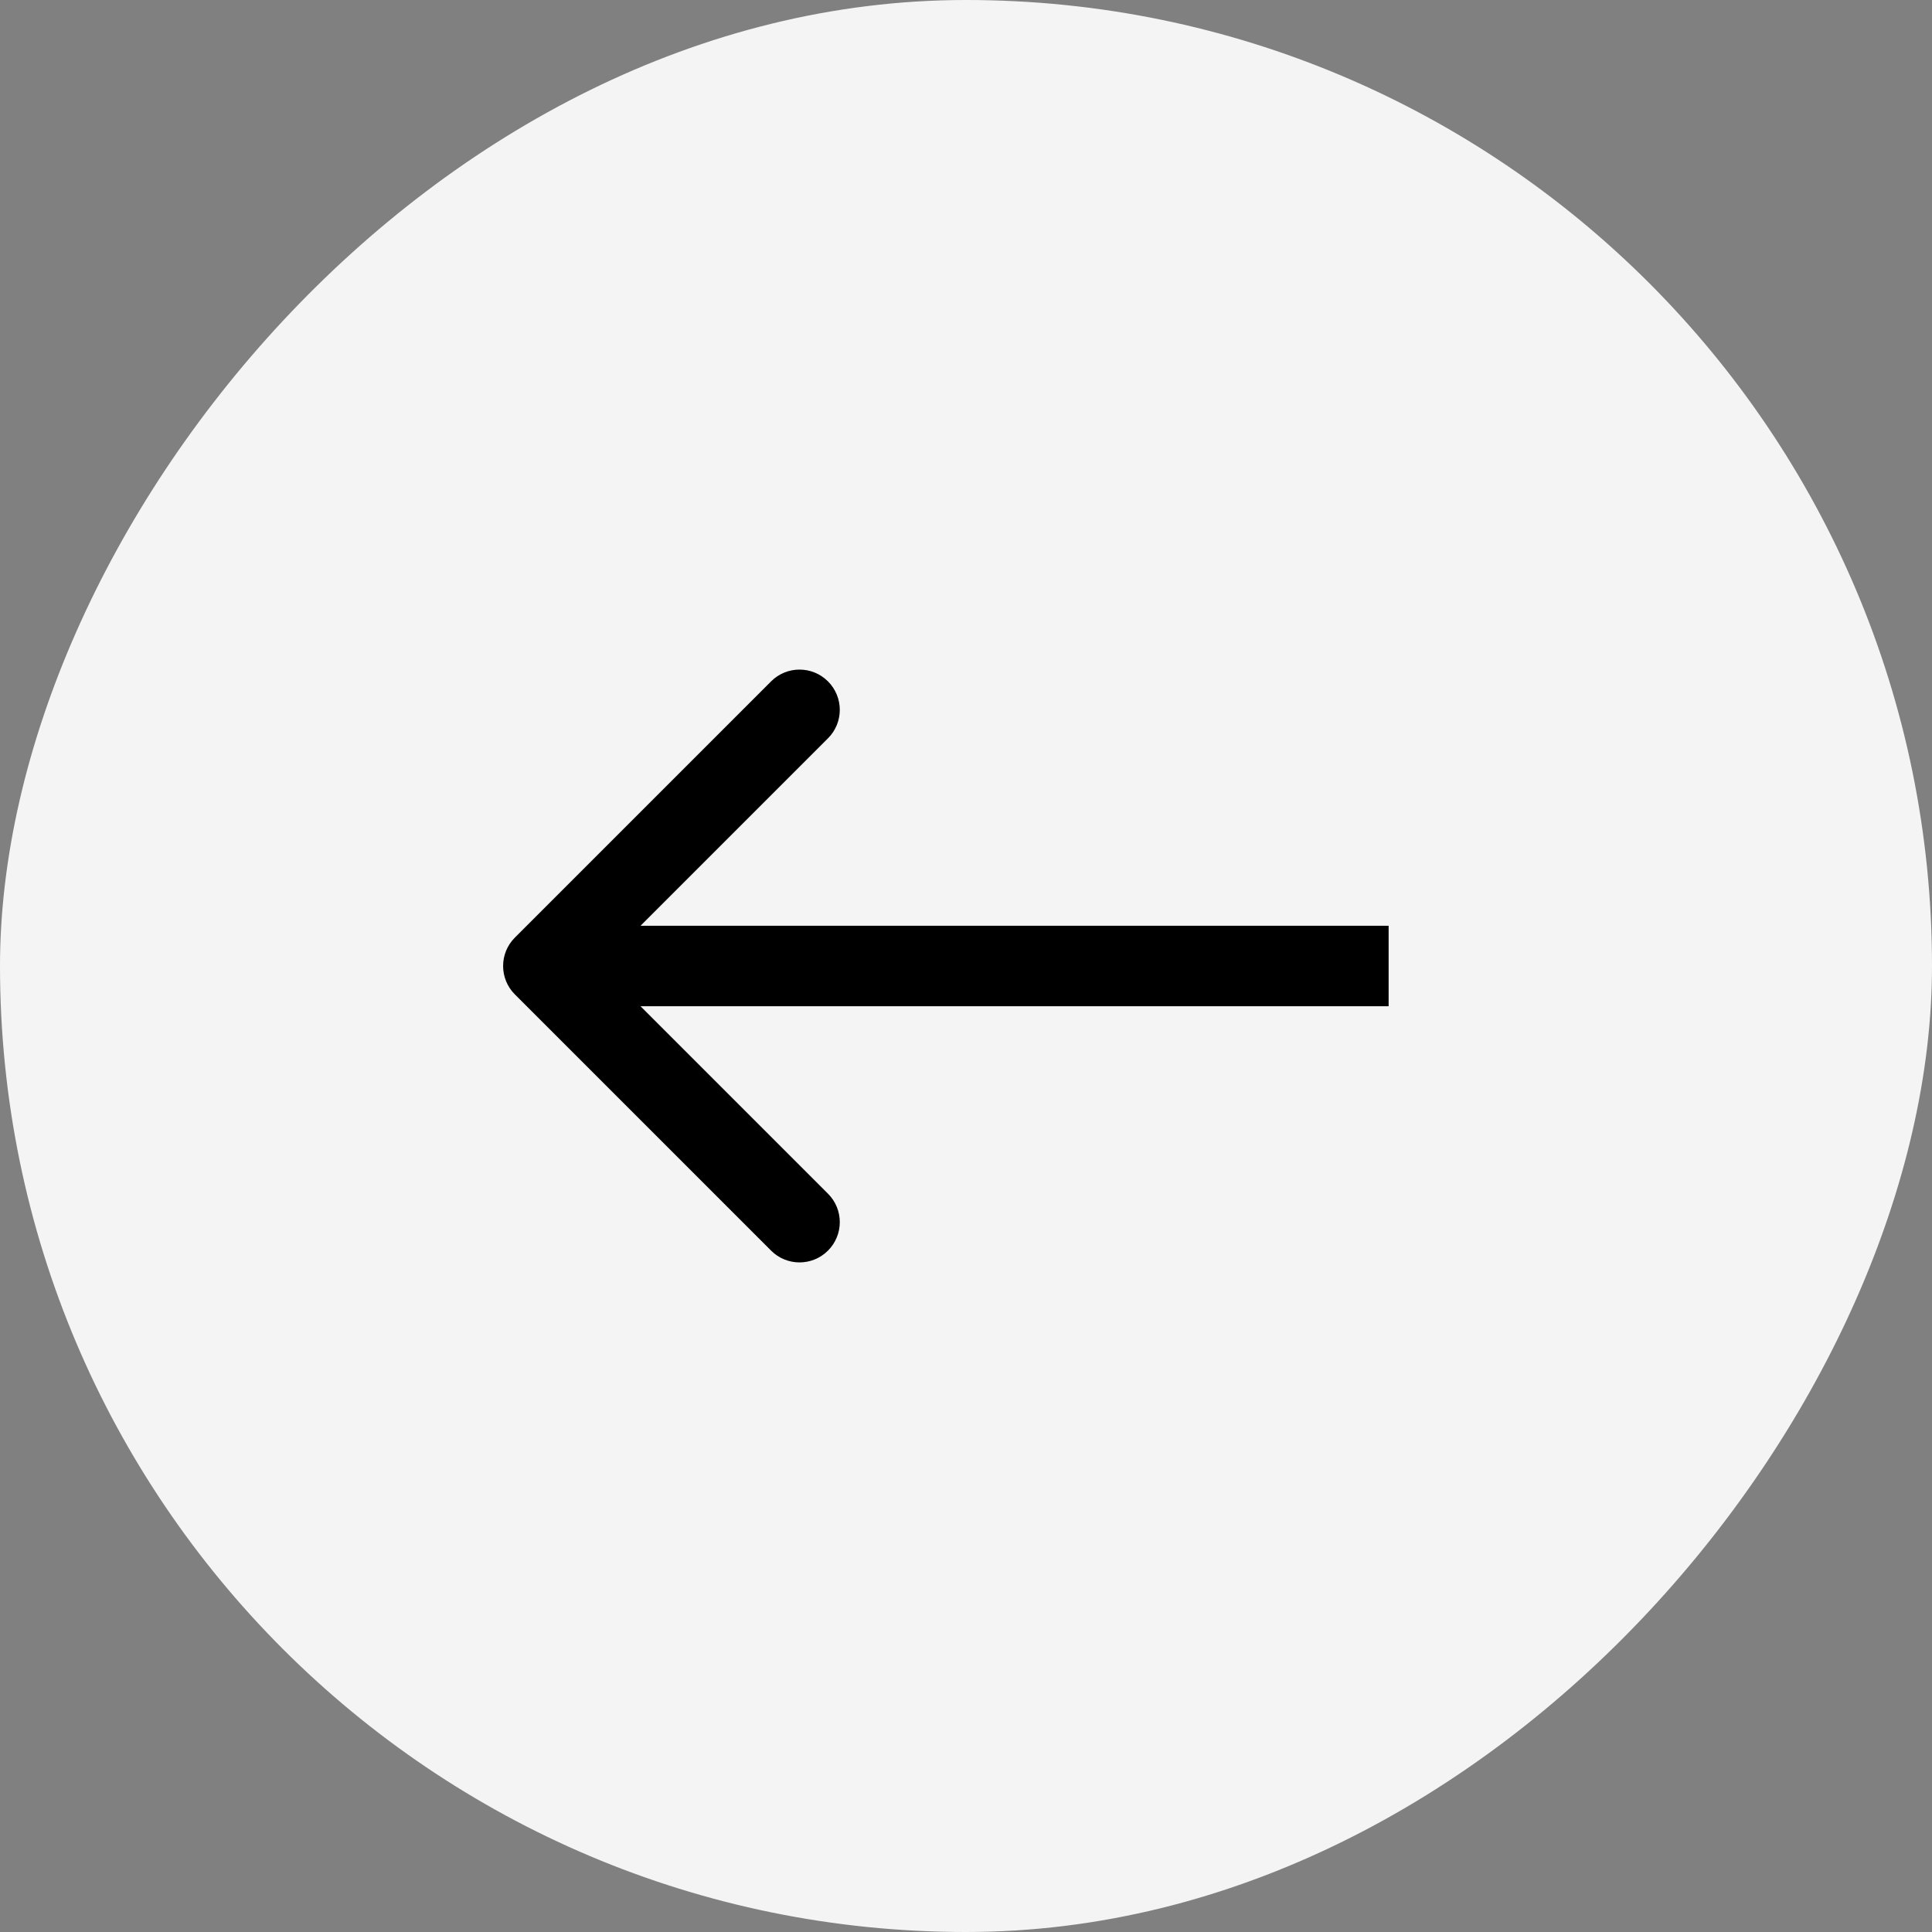 <?xml version="1.0" encoding="UTF-8"?> <svg xmlns="http://www.w3.org/2000/svg" width="48" height="48" viewBox="0 0 48 48" fill="none"><rect x="0" y="0" width="48" height="48" fill="#808080" stroke="none"/><rect width="48" height="48" rx="24" transform="matrix(-1 0 0 1 48 0)" fill="#F4F4F4"></rect><path d="M12.793 24.707C12.402 24.317 12.402 23.683 12.793 23.293L19.157 16.929C19.547 16.538 20.18 16.538 20.571 16.929C20.962 17.32 20.962 17.953 20.571 18.343L14.914 24L20.571 29.657C20.962 30.047 20.962 30.68 20.571 31.071C20.18 31.462 19.547 31.462 19.157 31.071L12.793 24.707ZM34.5 25L13.5 25V23L34.5 23V25Z" fill="black"></path></svg> 